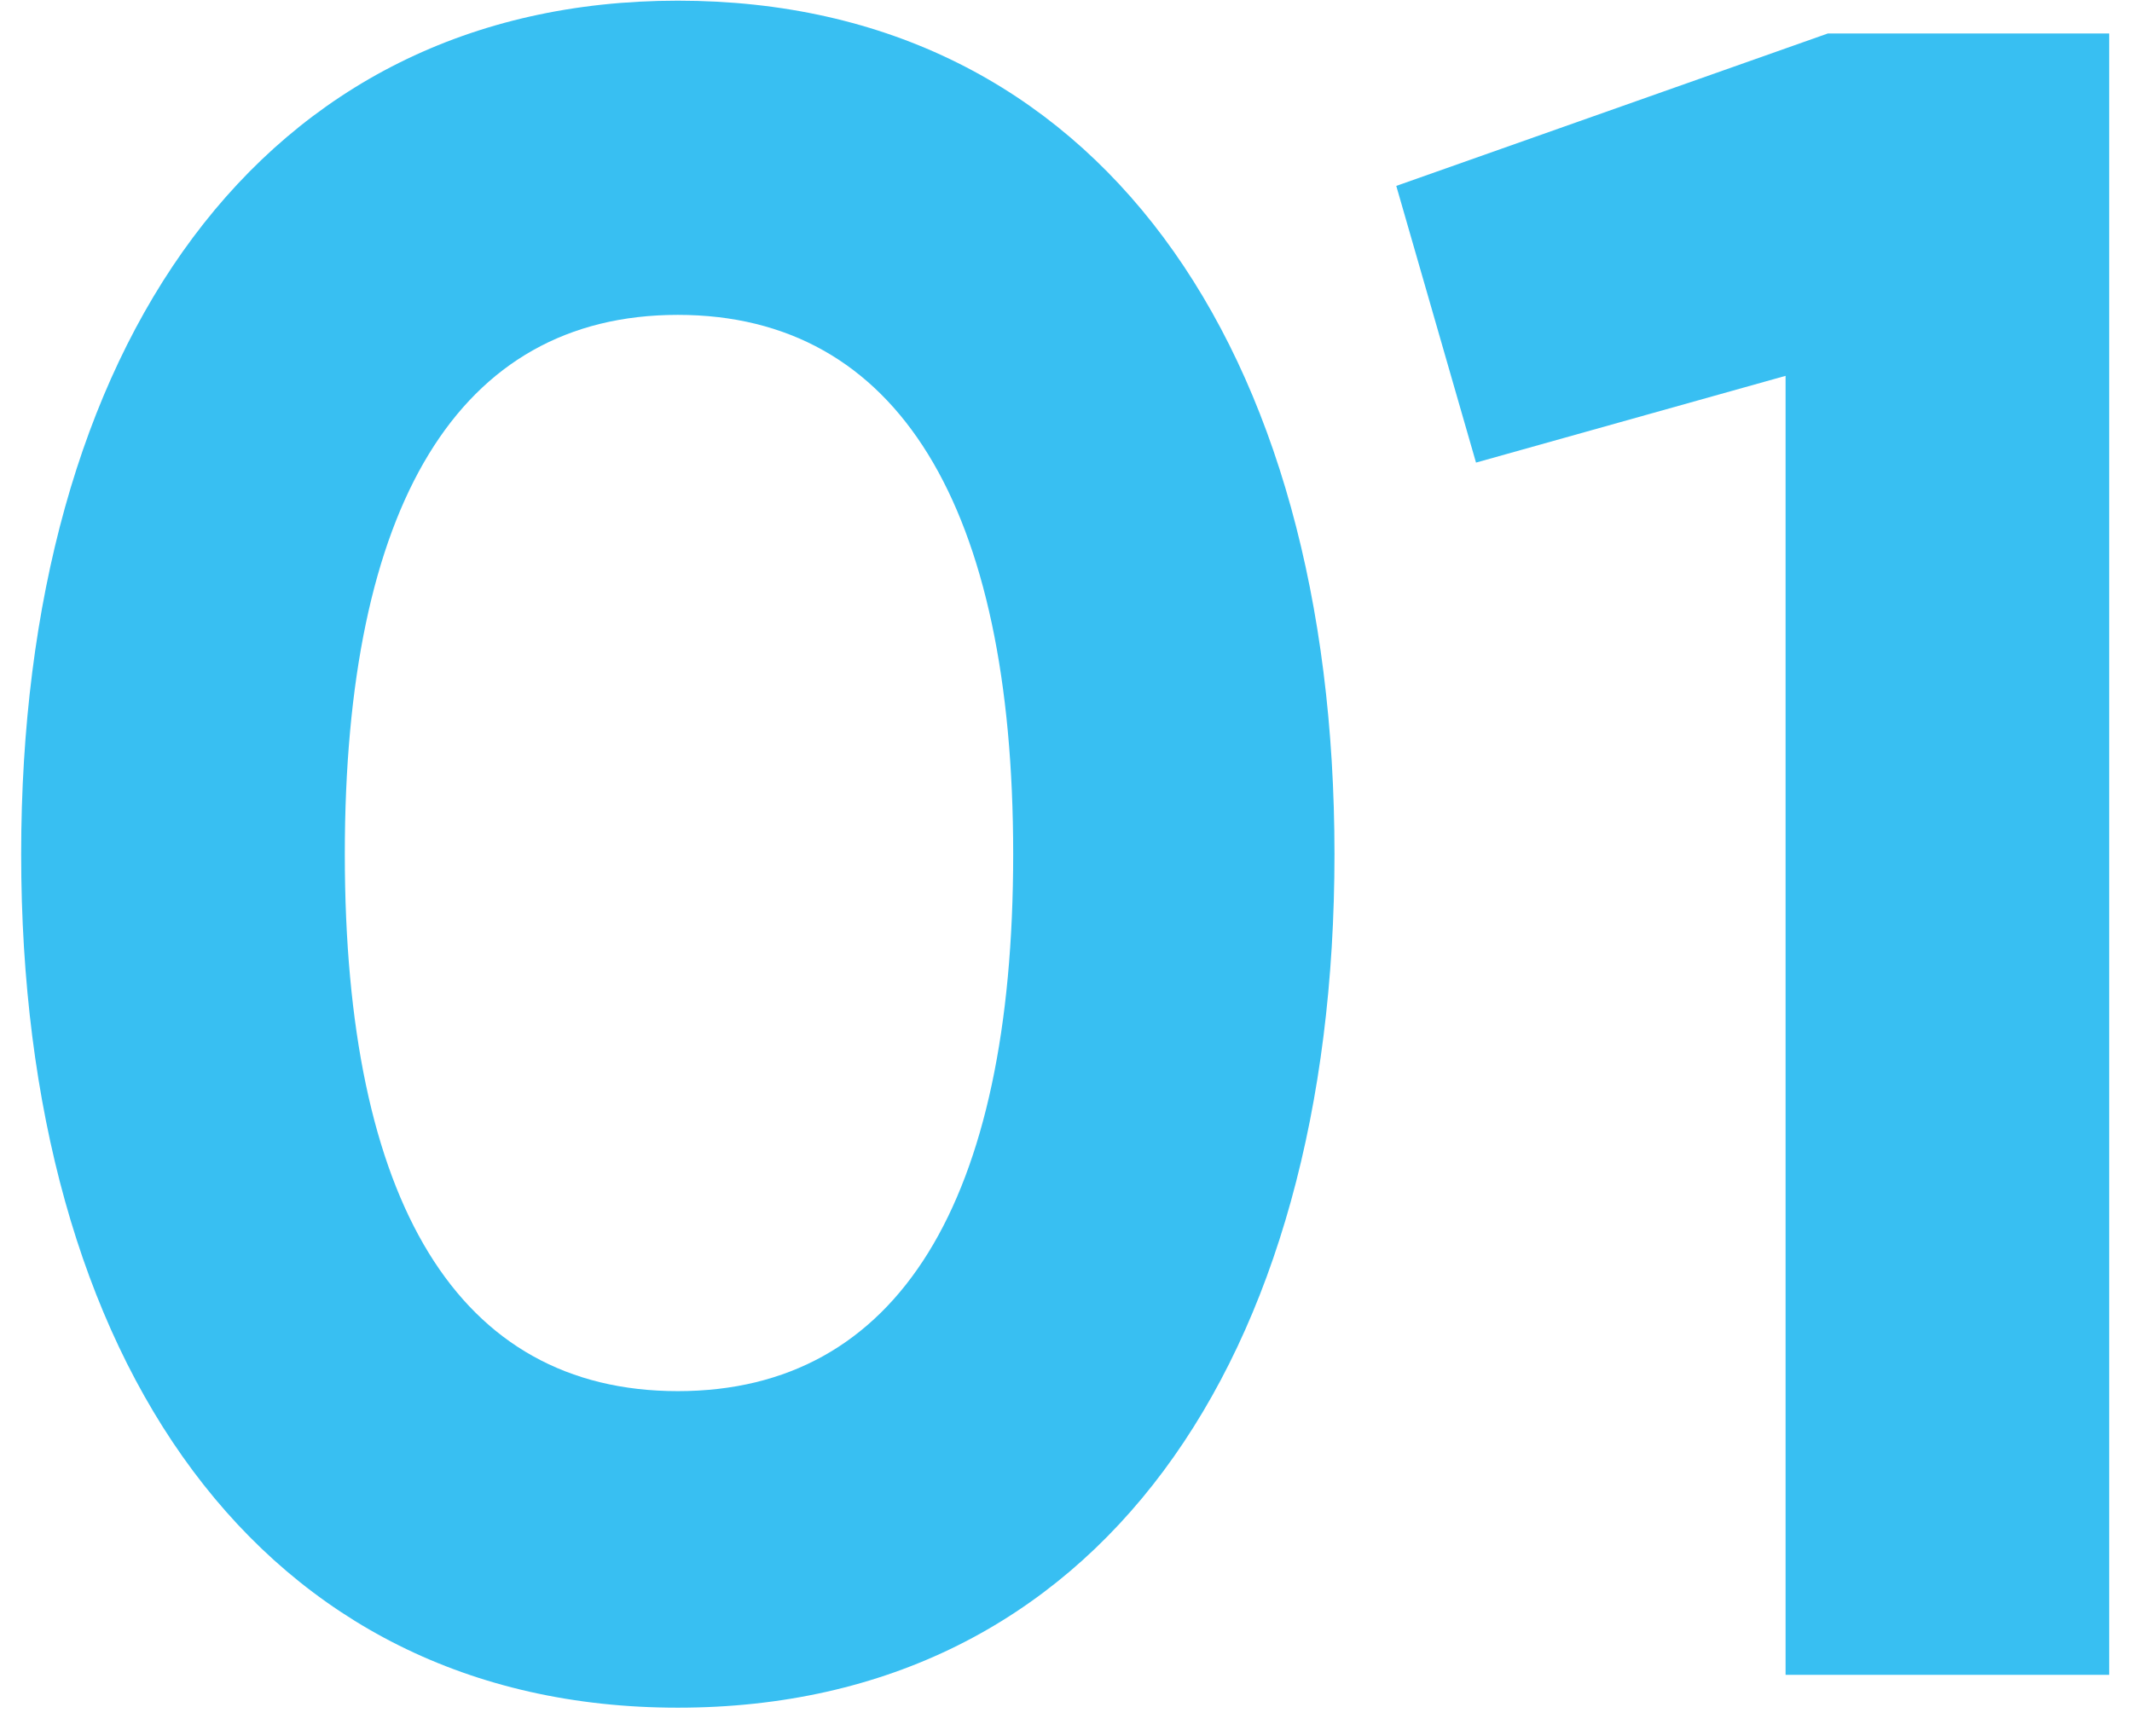 <?xml version="1.0" encoding="UTF-8"?> <svg xmlns="http://www.w3.org/2000/svg" width="70" height="57" viewBox="0 0 70 57" fill="none"><path d="M22.255 56.078C36.038 56.078 43.815 44.682 43.815 28.05C43.815 11.418 36.038 0.022 22.255 0.022C8.549 0.022 0.695 11.418 0.695 28.05C0.695 44.682 8.549 56.078 22.255 56.078ZM22.255 45.683C15.017 45.683 11.321 39.446 11.321 28.05C11.321 16.654 15.017 10.34 22.255 10.34C29.493 10.34 33.266 16.654 33.266 28.05C33.266 39.446 29.493 45.683 22.255 45.683ZM60.012 1.1L45.844 6.105L48.462 15.191L58.626 12.342V55H69.252V1.1H60.012Z" fill="#38BFF2"></path></svg> 